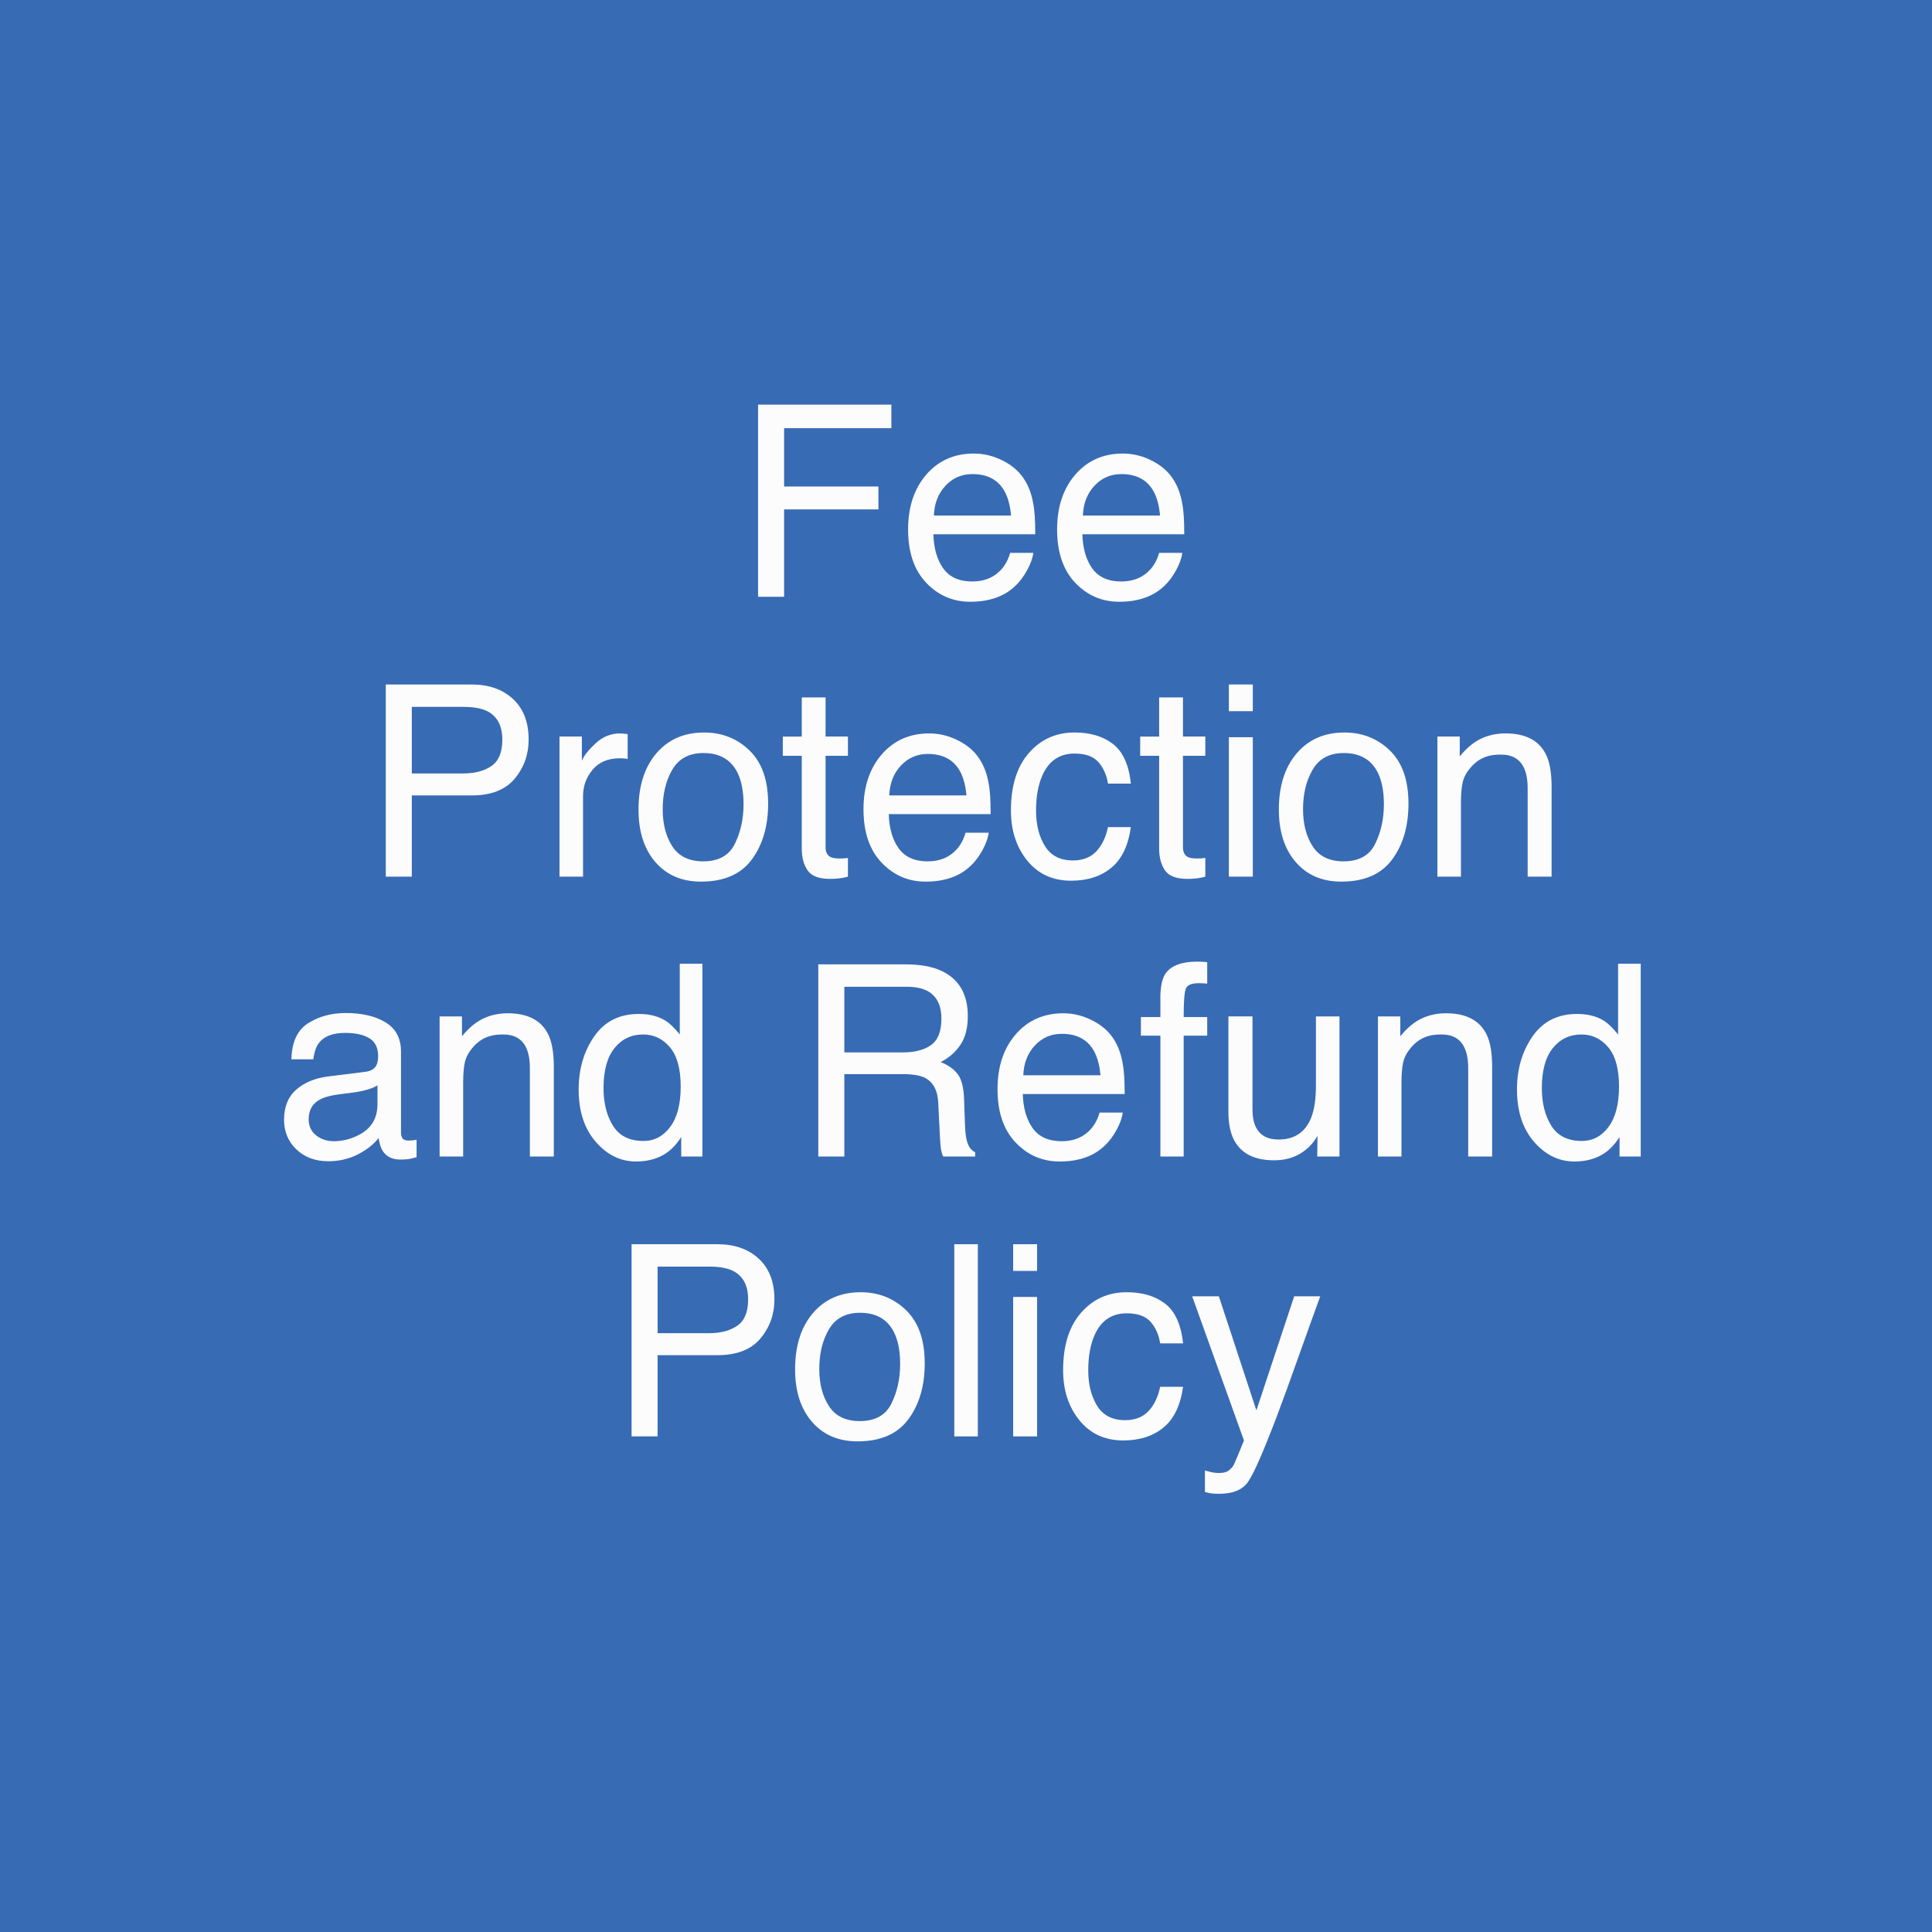 <?xml version="1.0" encoding="UTF-8"?><svg id="Layer_1" xmlns="http://www.w3.org/2000/svg" width="105mm" height="105mm" viewBox="0 0 297.638 297.638"><rect x="0" width="297.638" height="297.638" fill="#376bb4"/><path d="M116.786,62.335h20.536v3.628h-16.525v8.987h14.53v3.527h-14.53v13.462h-4.01v-29.604Z" fill="#fdfcfc"/><path d="M154.462,70.95c1.429.719,2.517,1.649,3.265,2.791.721,1.089,1.202,2.358,1.442,3.81.213.994.321,2.579.321,4.756h-15.699c.067,2.195.58,3.958,1.54,5.284.959,1.327,2.446,1.991,4.458,1.991,1.88,0,3.379-.628,4.499-1.883.627-.729,1.071-1.572,1.332-2.531h3.567c-.094.793-.407,1.677-.938,2.65s-1.123,1.771-1.776,2.388c-1.093,1.075-2.447,1.801-4.06,2.177-.867.215-1.847.322-2.94.322-2.67,0-4.934-.978-6.79-2.932-1.856-1.955-2.784-4.692-2.784-8.213,0-3.466.935-6.28,2.804-8.443,1.869-2.163,4.313-3.245,7.331-3.245,1.522,0,2.998.359,4.426,1.078ZM155.762,79.425c-.146-1.572-.486-2.828-1.019-3.769-.986-1.747-2.631-2.62-4.936-2.62-1.652,0-3.038.602-4.156,1.804-1.119,1.202-1.712,2.73-1.779,4.585h11.89Z" fill="#fdfcfc"/><path d="M177.417,70.95c1.429.719,2.517,1.649,3.265,2.791.721,1.089,1.201,2.358,1.442,3.81.213.994.32,2.579.32,4.756h-15.699c.066,2.195.58,3.958,1.54,5.284.96,1.327,2.446,1.991,4.459,1.991,1.879,0,3.379-.628,4.499-1.883.626-.729,1.07-1.572,1.332-2.531h3.566c-.094.793-.406,1.677-.937,2.65-.531.974-1.123,1.771-1.776,2.388-1.094,1.075-2.447,1.801-4.06,2.177-.867.215-1.848.322-2.94.322-2.67,0-4.934-.978-6.789-2.932-1.856-1.955-2.784-4.692-2.784-8.213,0-3.466.935-6.28,2.805-8.443,1.869-2.163,4.312-3.245,7.33-3.245,1.522,0,2.997.359,4.427,1.078ZM178.715,79.425c-.146-1.572-.486-2.828-1.02-3.769-.985-1.747-2.631-2.62-4.936-2.62-1.652,0-3.037.602-4.156,1.804s-1.712,2.73-1.778,4.585h11.89Z" fill="#fdfcfc"/><path d="M59.431,105.451h13.248c2.619,0,4.733.742,6.344,2.227,1.61,1.485,2.416,3.571,2.416,6.258,0,2.311-.719,4.322-2.155,6.036-1.438,1.713-3.636,2.569-6.597,2.569h-9.244v12.515h-4.01v-29.604ZM74.986,109.522c-.88-.417-2.088-.625-3.622-.625h-7.923v10.258h7.923c1.787,0,3.238-.383,4.352-1.148,1.114-.767,1.671-2.116,1.671-4.051,0-2.177-.8-3.654-2.401-4.434Z" fill="#fdfcfc"/><path d="M86.194,113.471h3.446v3.729c.282-.726.974-1.608,2.076-2.65,1.102-1.041,2.371-1.562,3.809-1.562.067,0,.181.007.342.021.162.014.437.04.827.08v3.829c-.215-.04-.413-.067-.595-.08-.181-.014-.38-.021-.594-.021-1.828,0-3.231.588-4.212,1.764-.98,1.176-1.471,2.529-1.471,4.061v12.414h-3.628v-21.584Z" fill="#fdfcfc"/><path d="M115.476,115.626c1.908,1.853,2.862,4.577,2.862,8.175,0,3.477-.841,6.35-2.522,8.618-1.681,2.269-4.289,3.402-7.824,3.402-2.949,0-5.29-1.003-7.024-3.01-1.735-2.007-2.602-4.701-2.602-8.085,0-3.624.914-6.51,2.742-8.657,1.827-2.148,4.282-3.222,7.364-3.222,2.761,0,5.096.926,7.004,2.778ZM113.224,129.97c.884-1.818,1.325-3.842,1.325-6.069,0-2.013-.319-3.649-.957-4.911-1.009-1.986-2.75-2.979-5.221-2.979-2.192,0-3.786.845-4.783,2.536-.996,1.69-1.494,3.73-1.494,6.119,0,2.295.498,4.206,1.494,5.736.997,1.529,2.577,2.295,4.743,2.295,2.377,0,4.008-.909,4.892-2.728Z" fill="#fdfcfc"/><path d="M123.517,107.446h3.668v6.025h3.446v2.963h-3.446v14.087c0,.752.255,1.256.766,1.512.282.147.752.222,1.411.222.174,0,.363-.005.564-.014.201-.009.436-.031.705-.067v2.882c-.417.121-.85.208-1.3.262s-.937.081-1.461.081c-1.693,0-2.842-.434-3.446-1.3-.604-.867-.907-1.992-.907-3.376v-14.288h-2.922v-2.963h2.922v-6.025Z" fill="#fdfcfc"/><path d="M147.59,114.066c1.429.719,2.517,1.649,3.265,2.791.721,1.089,1.202,2.358,1.442,3.81.213.994.321,2.579.321,4.756h-15.699c.067,2.195.58,3.958,1.54,5.284.959,1.327,2.446,1.991,4.458,1.991,1.88,0,3.379-.628,4.499-1.883.627-.729,1.071-1.572,1.332-2.531h3.567c-.094.793-.407,1.677-.938,2.65s-1.123,1.771-1.776,2.388c-1.093,1.075-2.447,1.801-4.06,2.177-.867.215-1.847.322-2.94.322-2.67,0-4.934-.978-6.79-2.932-1.856-1.955-2.784-4.692-2.784-8.213,0-3.466.935-6.28,2.804-8.443,1.869-2.163,4.313-3.245,7.331-3.245,1.522,0,2.998.359,4.426,1.078ZM148.889,122.541c-.146-1.572-.486-2.828-1.019-3.769-.986-1.747-2.631-2.62-4.936-2.62-1.652,0-3.038.602-4.156,1.804-1.119,1.202-1.712,2.73-1.779,4.585h11.89Z" fill="#fdfcfc"/><path d="M171.47,114.621c1.525,1.182,2.442,3.218,2.751,6.105h-3.526c-.215-1.33-.705-2.435-1.472-3.314-.766-.88-1.995-1.32-3.688-1.32-2.311,0-3.963,1.127-4.958,3.382-.645,1.463-.967,3.268-.967,5.414,0,2.161.457,3.979,1.37,5.455s2.351,2.214,4.313,2.214c1.504,0,2.696-.458,3.576-1.375s1.488-2.171,1.824-3.764h3.526c-.403,2.861-1.41,4.954-3.022,6.277s-3.675,1.985-6.187,1.985c-2.822,0-5.072-1.031-6.751-3.094-1.68-2.062-2.519-4.639-2.519-7.729,0-3.789.92-6.737,2.761-8.847,1.84-2.109,4.185-3.164,7.033-3.164,2.432,0,4.41.591,5.935,1.773Z" fill="#fdfcfc"/><path d="M178.575,107.446h3.668v6.025h3.446v2.963h-3.446v14.087c0,.752.255,1.256.766,1.512.282.147.752.222,1.411.222.174,0,.362-.005.563-.014.202-.009.437-.031.706-.067v2.882c-.417.121-.851.208-1.3.262-.451.054-.938.081-1.462.081-1.692,0-2.841-.434-3.445-1.3-.605-.867-.907-1.992-.907-3.376v-14.288h-2.922v-2.963h2.922v-6.025Z" fill="#fdfcfc"/><path d="M189.316,105.451h3.688v4.111h-3.688v-4.111ZM189.316,113.572h3.688v21.483h-3.688v-21.483Z" fill="#fdfcfc"/><path d="M214.125,115.626c1.907,1.853,2.861,4.577,2.861,8.175,0,3.477-.841,6.35-2.521,8.618s-4.289,3.402-7.824,3.402c-2.948,0-5.29-1.003-7.024-3.01s-2.601-4.701-2.601-8.085c0-3.624.913-6.51,2.741-8.657,1.827-2.148,4.282-3.222,7.364-3.222,2.762,0,5.096.926,7.004,2.778ZM211.872,129.97c.884-1.818,1.326-3.842,1.326-6.069,0-2.013-.319-3.649-.957-4.911-1.01-1.986-2.75-2.979-5.221-2.979-2.192,0-3.786.845-4.782,2.536-.997,1.69-1.495,3.73-1.495,6.119,0,2.295.498,4.206,1.495,5.736.996,1.529,2.577,2.295,4.742,2.295,2.378,0,4.009-.909,4.892-2.728Z" fill="#fdfcfc"/><path d="M221.44,113.471h3.446v3.063c1.021-1.263,2.103-2.17,3.244-2.721,1.143-.551,2.412-.826,3.81-.826,3.062,0,5.132,1.068,6.207,3.204.591,1.169.887,2.842.887,5.019v13.845h-3.688v-13.604c0-1.316-.194-2.378-.584-3.184-.646-1.344-1.814-2.016-3.507-2.016-.86,0-1.565.088-2.116.262-.994.296-1.867.887-2.62,1.773-.604.713-.997,1.448-1.179,2.207-.182.76-.271,1.844-.271,3.255v11.306h-3.628v-21.584Z" fill="#fdfcfc"/><path d="M56.337,165.109c.833-.106,1.391-.456,1.673-1.046.161-.323.242-.789.242-1.396,0-1.241-.439-2.142-1.318-2.701-.878-.56-2.135-.839-3.771-.839-1.891,0-3.232.513-4.023,1.539-.442.567-.73,1.411-.864,2.531h-3.386c.067-2.668.929-4.523,2.586-5.567,1.657-1.045,3.58-1.566,5.767-1.566,2.536,0,4.596.483,6.18,1.451,1.57.967,2.355,2.472,2.355,4.514v12.436c0,.376.077.679.232.906.154.229.48.342.978.342.161,0,.342-.01.544-.03.202-.02.417-.05.645-.09v2.68c-.564.161-.995.262-1.29.303-.295.04-.699.061-1.209.061-1.25,0-2.156-.443-2.721-1.33-.295-.47-.504-1.135-.625-1.995-.739.968-1.801,1.807-3.184,2.52-1.384.711-2.909,1.067-4.575,1.067-2.002,0-3.638-.607-4.907-1.821-1.27-1.215-1.905-2.734-1.905-4.56,0-1.999.625-3.549,1.875-4.649,1.25-1.1,2.888-1.778,4.917-2.033l5.784-.725ZM48.699,174.908c.766.604,1.673.905,2.721.905,1.276,0,2.512-.296,3.708-.886,2.016-.979,3.023-2.582,3.023-4.809v-2.918c-.442.283-1.012.52-1.709.708s-1.381.323-2.051.403l-2.192.282c-1.314.174-2.302.449-2.964.824-1.122.63-1.683,1.636-1.683,3.017,0,1.045.383,1.869,1.148,2.473Z" fill="#fdfcfc"/><path d="M67.724,156.587h3.446v3.063c1.021-1.263,2.103-2.17,3.245-2.721,1.142-.551,2.411-.826,3.809-.826,3.063,0,5.132,1.068,6.207,3.204.591,1.169.887,2.842.887,5.019v13.845h-3.688v-13.604c0-1.316-.195-2.378-.584-3.184-.645-1.344-1.813-2.016-3.506-2.016-.86,0-1.565.088-2.116.262-.994.296-1.868.887-2.62,1.773-.604.713-.998,1.448-1.179,2.207-.181.76-.272,1.844-.272,3.255v11.306h-3.627v-21.584Z" fill="#fdfcfc"/><path d="M102.536,157.252c.643.403,1.372,1.108,2.188,2.116v-10.902h3.487v29.705h-3.265v-3.003c-.843,1.33-1.84,2.291-2.991,2.882-1.151.591-2.469.887-3.955.887-2.396,0-4.47-1.011-6.224-3.033-1.753-2.021-2.63-4.712-2.63-8.071,0-3.144.8-5.867,2.399-8.172,1.599-2.304,3.884-3.456,6.856-3.456,1.646,0,3.024.35,4.135,1.048ZM94.439,173.435c.976,1.56,2.54,2.338,4.692,2.338,1.671,0,3.044-.722,4.121-2.166,1.076-1.444,1.614-3.517,1.614-6.218,0-2.727-.555-4.745-1.664-6.056-1.11-1.31-2.48-1.965-4.11-1.965-1.818,0-3.292.699-4.421,2.096-1.13,1.397-1.694,3.453-1.694,6.167,0,2.312.488,4.246,1.464,5.804Z" fill="#fdfcfc"/><path d="M126.066,148.567h13.457c2.216,0,4.043.329,5.481.987,2.73,1.262,4.096,3.594,4.096,6.993,0,1.773-.366,3.225-1.098,4.354-.732,1.128-1.757,2.035-3.073,2.72,1.155.471,2.025,1.089,2.61,1.854.584.766.91,2.009.977,3.729l.141,3.97c.041,1.129.134,1.969.282,2.52.242.94.672,1.545,1.29,1.813v.665h-4.917c-.135-.255-.242-.584-.323-.987-.081-.403-.148-1.183-.201-2.338l-.242-4.938c-.091-1.935-.79-3.231-2.095-3.89-.744-.362-1.913-.544-3.505-.544h-8.87v12.696h-4.01v-29.604ZM139.092,162.129c1.829,0,3.275-.376,4.341-1.128,1.065-.753,1.597-2.109,1.597-4.071,0-2.109-.745-3.547-2.234-4.312-.797-.403-1.862-.604-3.195-.604h-9.525v10.116h9.016Z" fill="#fdfcfc"/><path d="M168.237,157.182c1.429.719,2.517,1.649,3.265,2.791.721,1.089,1.201,2.358,1.442,3.81.213.994.32,2.579.32,4.756h-15.699c.067,2.195.58,3.958,1.54,5.284.959,1.327,2.446,1.991,4.458,1.991,1.879,0,3.379-.628,4.5-1.883.626-.729,1.07-1.572,1.332-2.531h3.566c-.094.793-.406,1.677-.937,2.65-.531.974-1.123,1.771-1.776,2.388-1.094,1.075-2.447,1.801-4.06,2.177-.867.215-1.847.322-2.94.322-2.67,0-4.934-.978-6.79-2.932-1.856-1.955-2.784-4.692-2.784-8.213,0-3.466.935-6.28,2.804-8.443,1.869-2.163,4.313-3.245,7.331-3.245,1.522,0,2.997.359,4.427,1.078ZM169.536,165.656c-.146-1.572-.486-2.828-1.02-3.769-.985-1.747-2.631-2.62-4.936-2.62-1.652,0-3.038.602-4.156,1.804-1.119,1.202-1.712,2.73-1.779,4.585h11.89Z" fill="#fdfcfc"/><path d="M179.551,149.998c.847-1.235,2.479-1.854,4.897-1.854.229,0,.464.007.705.02.242.014.518.034.827.061v3.305c-.381-.027-.656-.044-.826-.051s-.329-.01-.479-.01c-1.114,0-1.78.285-1.997.856-.218.571-.326,2.025-.326,4.362h3.628v2.862h-3.628v18.621h-3.587v-18.621h-3.003v-2.862h3.003v-3.385c.053-1.505.315-2.606.785-3.305Z" fill="#fdfcfc"/><path d="M192.954,156.587v14.329c0,1.102.17,2.002.51,2.7.628,1.29,1.799,1.935,3.514,1.935,2.459,0,4.135-1.128,5.024-3.386.483-1.209.726-2.868.726-4.978v-10.601h3.628v21.584h-3.426l.04-3.185c-.462.82-1.036,1.512-1.722,2.076-1.357,1.129-3.005,1.692-4.943,1.692-3.019,0-5.075-1.027-6.169-3.083-.594-1.102-.891-2.572-.891-4.413v-14.672h3.709Z" fill="#fdfcfc"/><path d="M212.28,156.587h3.446v3.063c1.021-1.263,2.103-2.17,3.244-2.721,1.143-.551,2.412-.826,3.81-.826,3.062,0,5.132,1.068,6.207,3.204.591,1.169.887,2.842.887,5.019v13.845h-3.688v-13.604c0-1.316-.194-2.378-.584-3.184-.646-1.344-1.814-2.016-3.507-2.016-.86,0-1.565.088-2.116.262-.994.296-1.867.887-2.62,1.773-.604.713-.997,1.448-1.179,2.207-.182.76-.271,1.844-.271,3.255v11.306h-3.628v-21.584Z" fill="#fdfcfc"/><path d="M247.092,157.252c.643.403,1.372,1.108,2.188,2.116v-10.902h3.486v29.705h-3.265v-3.003c-.844,1.33-1.841,2.291-2.992,2.882-1.15.591-2.469.887-3.954.887-2.396,0-4.471-1.011-6.224-3.033-1.754-2.021-2.63-4.712-2.63-8.071,0-3.144.799-5.867,2.398-8.172,1.6-2.304,3.885-3.456,6.855-3.456,1.646,0,3.024.35,4.136,1.048ZM238.995,173.435c.977,1.56,2.54,2.338,4.692,2.338,1.671,0,3.044-.722,4.12-2.166s1.614-3.517,1.614-6.218c0-2.727-.555-4.745-1.664-6.056-1.109-1.31-2.479-1.965-4.11-1.965-1.818,0-3.292.699-4.422,2.096-1.129,1.397-1.693,3.453-1.693,6.167,0,2.312.487,4.246,1.463,5.804Z" fill="#fdfcfc"/><path d="M97.298,191.682h13.248c2.619,0,4.733.742,6.344,2.227,1.61,1.485,2.416,3.571,2.416,6.258,0,2.311-.719,4.322-2.155,6.036-1.438,1.713-3.636,2.569-6.597,2.569h-9.244v12.515h-4.01v-29.604ZM112.854,195.753c-.88-.417-2.088-.625-3.622-.625h-7.923v10.258h7.923c1.787,0,3.238-.383,4.352-1.148,1.114-.767,1.671-2.116,1.671-4.051,0-2.177-.8-3.654-2.401-4.434Z" fill="#fdfcfc"/><path d="M139.599,201.857c1.908,1.853,2.862,4.577,2.862,8.175,0,3.477-.841,6.35-2.522,8.618-1.681,2.269-4.289,3.402-7.824,3.402-2.949,0-5.29-1.003-7.024-3.01-1.735-2.007-2.602-4.701-2.602-8.085,0-3.624.914-6.51,2.742-8.657,1.827-2.148,4.282-3.222,7.364-3.222,2.761,0,5.096.926,7.004,2.778ZM137.347,216.201c.884-1.818,1.325-3.842,1.325-6.069,0-2.013-.319-3.649-.957-4.911-1.009-1.986-2.75-2.979-5.221-2.979-2.192,0-3.786.845-4.783,2.536-.996,1.69-1.494,3.73-1.494,6.119,0,2.295.498,4.206,1.494,5.736.997,1.529,2.577,2.295,4.743,2.295,2.377,0,4.008-.909,4.892-2.728Z" fill="#fdfcfc"/><path d="M147.015,191.682h3.628v29.604h-3.628v-29.604Z" fill="#fdfcfc"/><path d="M156.084,191.682h3.688v4.111h-3.688v-4.111ZM156.084,199.803h3.688v21.483h-3.688v-21.483Z" fill="#fdfcfc"/><path d="M179.511,200.852c1.525,1.182,2.442,3.218,2.751,6.105h-3.526c-.215-1.33-.705-2.435-1.472-3.314-.766-.88-1.995-1.32-3.688-1.32-2.312,0-3.964,1.127-4.958,3.382-.645,1.463-.967,3.268-.967,5.414,0,2.161.456,3.979,1.37,5.455.913,1.477,2.351,2.214,4.312,2.214,1.505,0,2.697-.458,3.577-1.375s1.488-2.171,1.824-3.764h3.526c-.403,2.861-1.41,4.954-3.022,6.277s-3.675,1.985-6.188,1.985c-2.821,0-5.071-1.031-6.751-3.094s-2.519-4.639-2.519-7.729c0-3.789.92-6.737,2.761-8.847,1.84-2.109,4.185-3.164,7.033-3.164,2.432,0,4.41.591,5.935,1.773Z" fill="#fdfcfc"/><path d="M199.382,199.702h4.011c-.511,1.385-1.646,4.544-3.406,9.477-1.316,3.71-2.418,6.734-3.305,9.073-2.094,5.504-3.57,8.86-4.43,10.068-.859,1.209-2.336,1.812-4.43,1.812-.51,0-.902-.02-1.178-.06-.275-.041-.614-.115-1.017-.222v-3.306c.63.175,1.086.282,1.367.322.282.041.53.061.745.061.671,0,1.163-.11,1.479-.332.315-.221.58-.492.795-.814.066-.107.309-.657.724-1.648.416-.993.718-1.73.906-2.213l-7.98-22.219h4.111l5.783,17.581,5.824-17.581Z" fill="#fdfcfc"/></svg>